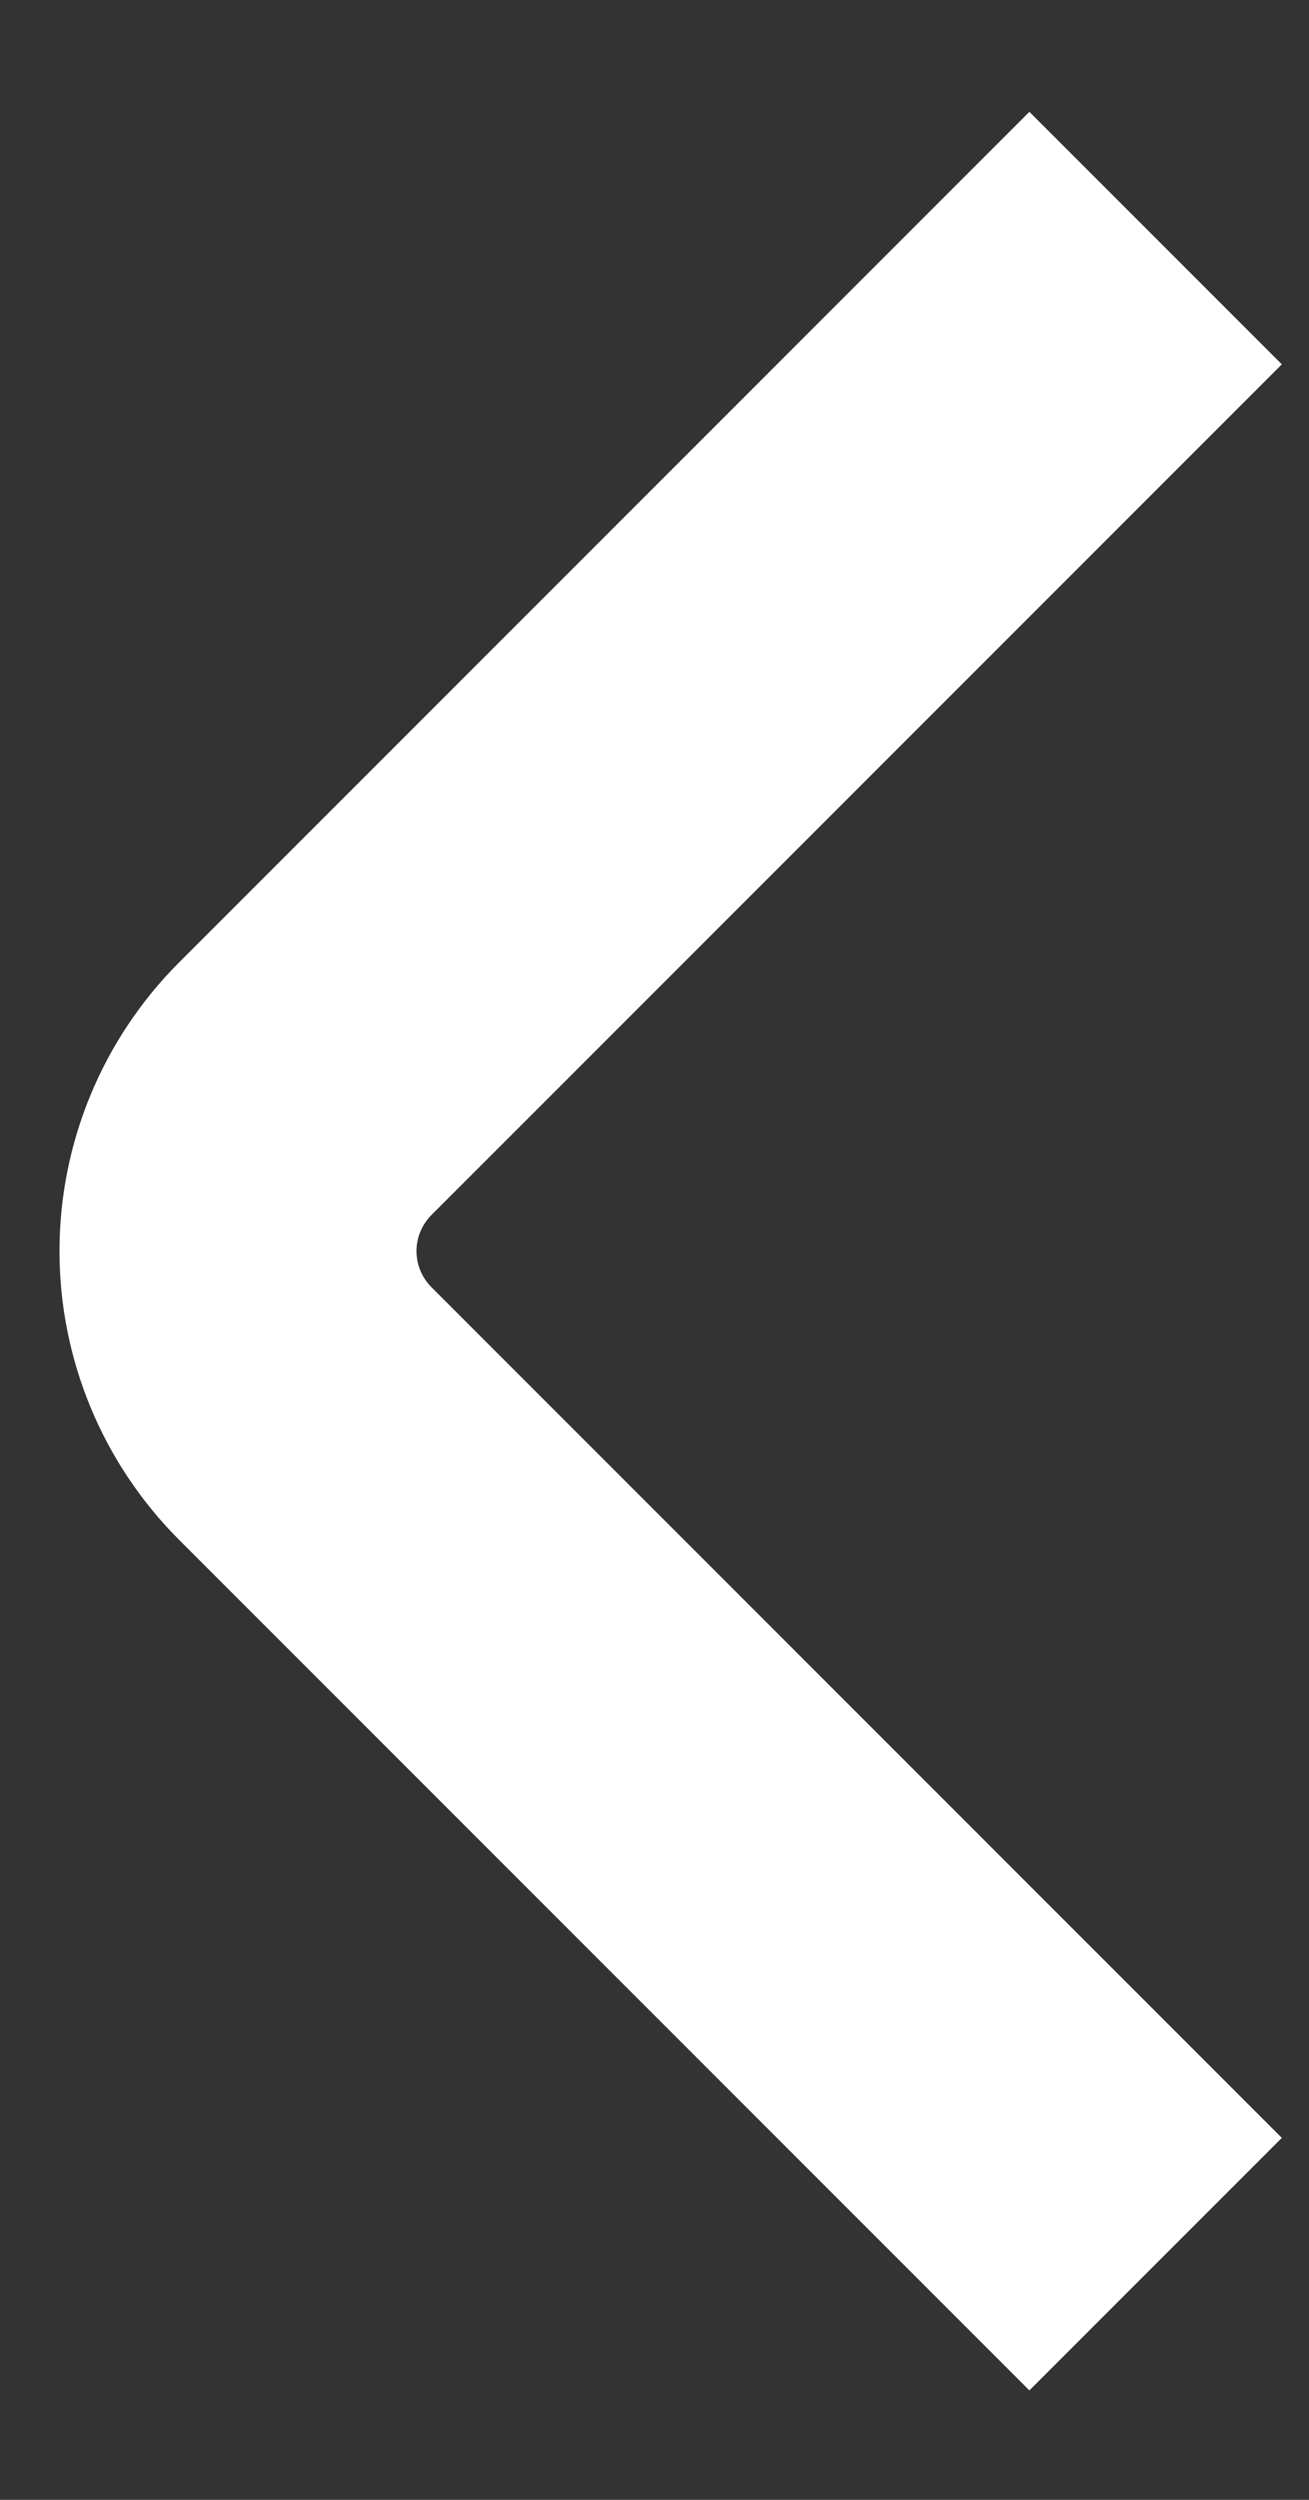 <svg width="11" height="21" viewBox="0 0 11 21" fill="none" xmlns="http://www.w3.org/2000/svg">
<rect x="0" y="0" width="11" height="21" fill="#333333" stroke="none"/>
<path d="M9.711 2L2.561 9.15C2.202 9.512 2 10 2 10.51C2 11.02 2.202 11.508 2.561 11.87L9.711 19.02" stroke="white" stroke-width="3" stroke-miterlimit="10"/>
</svg>
